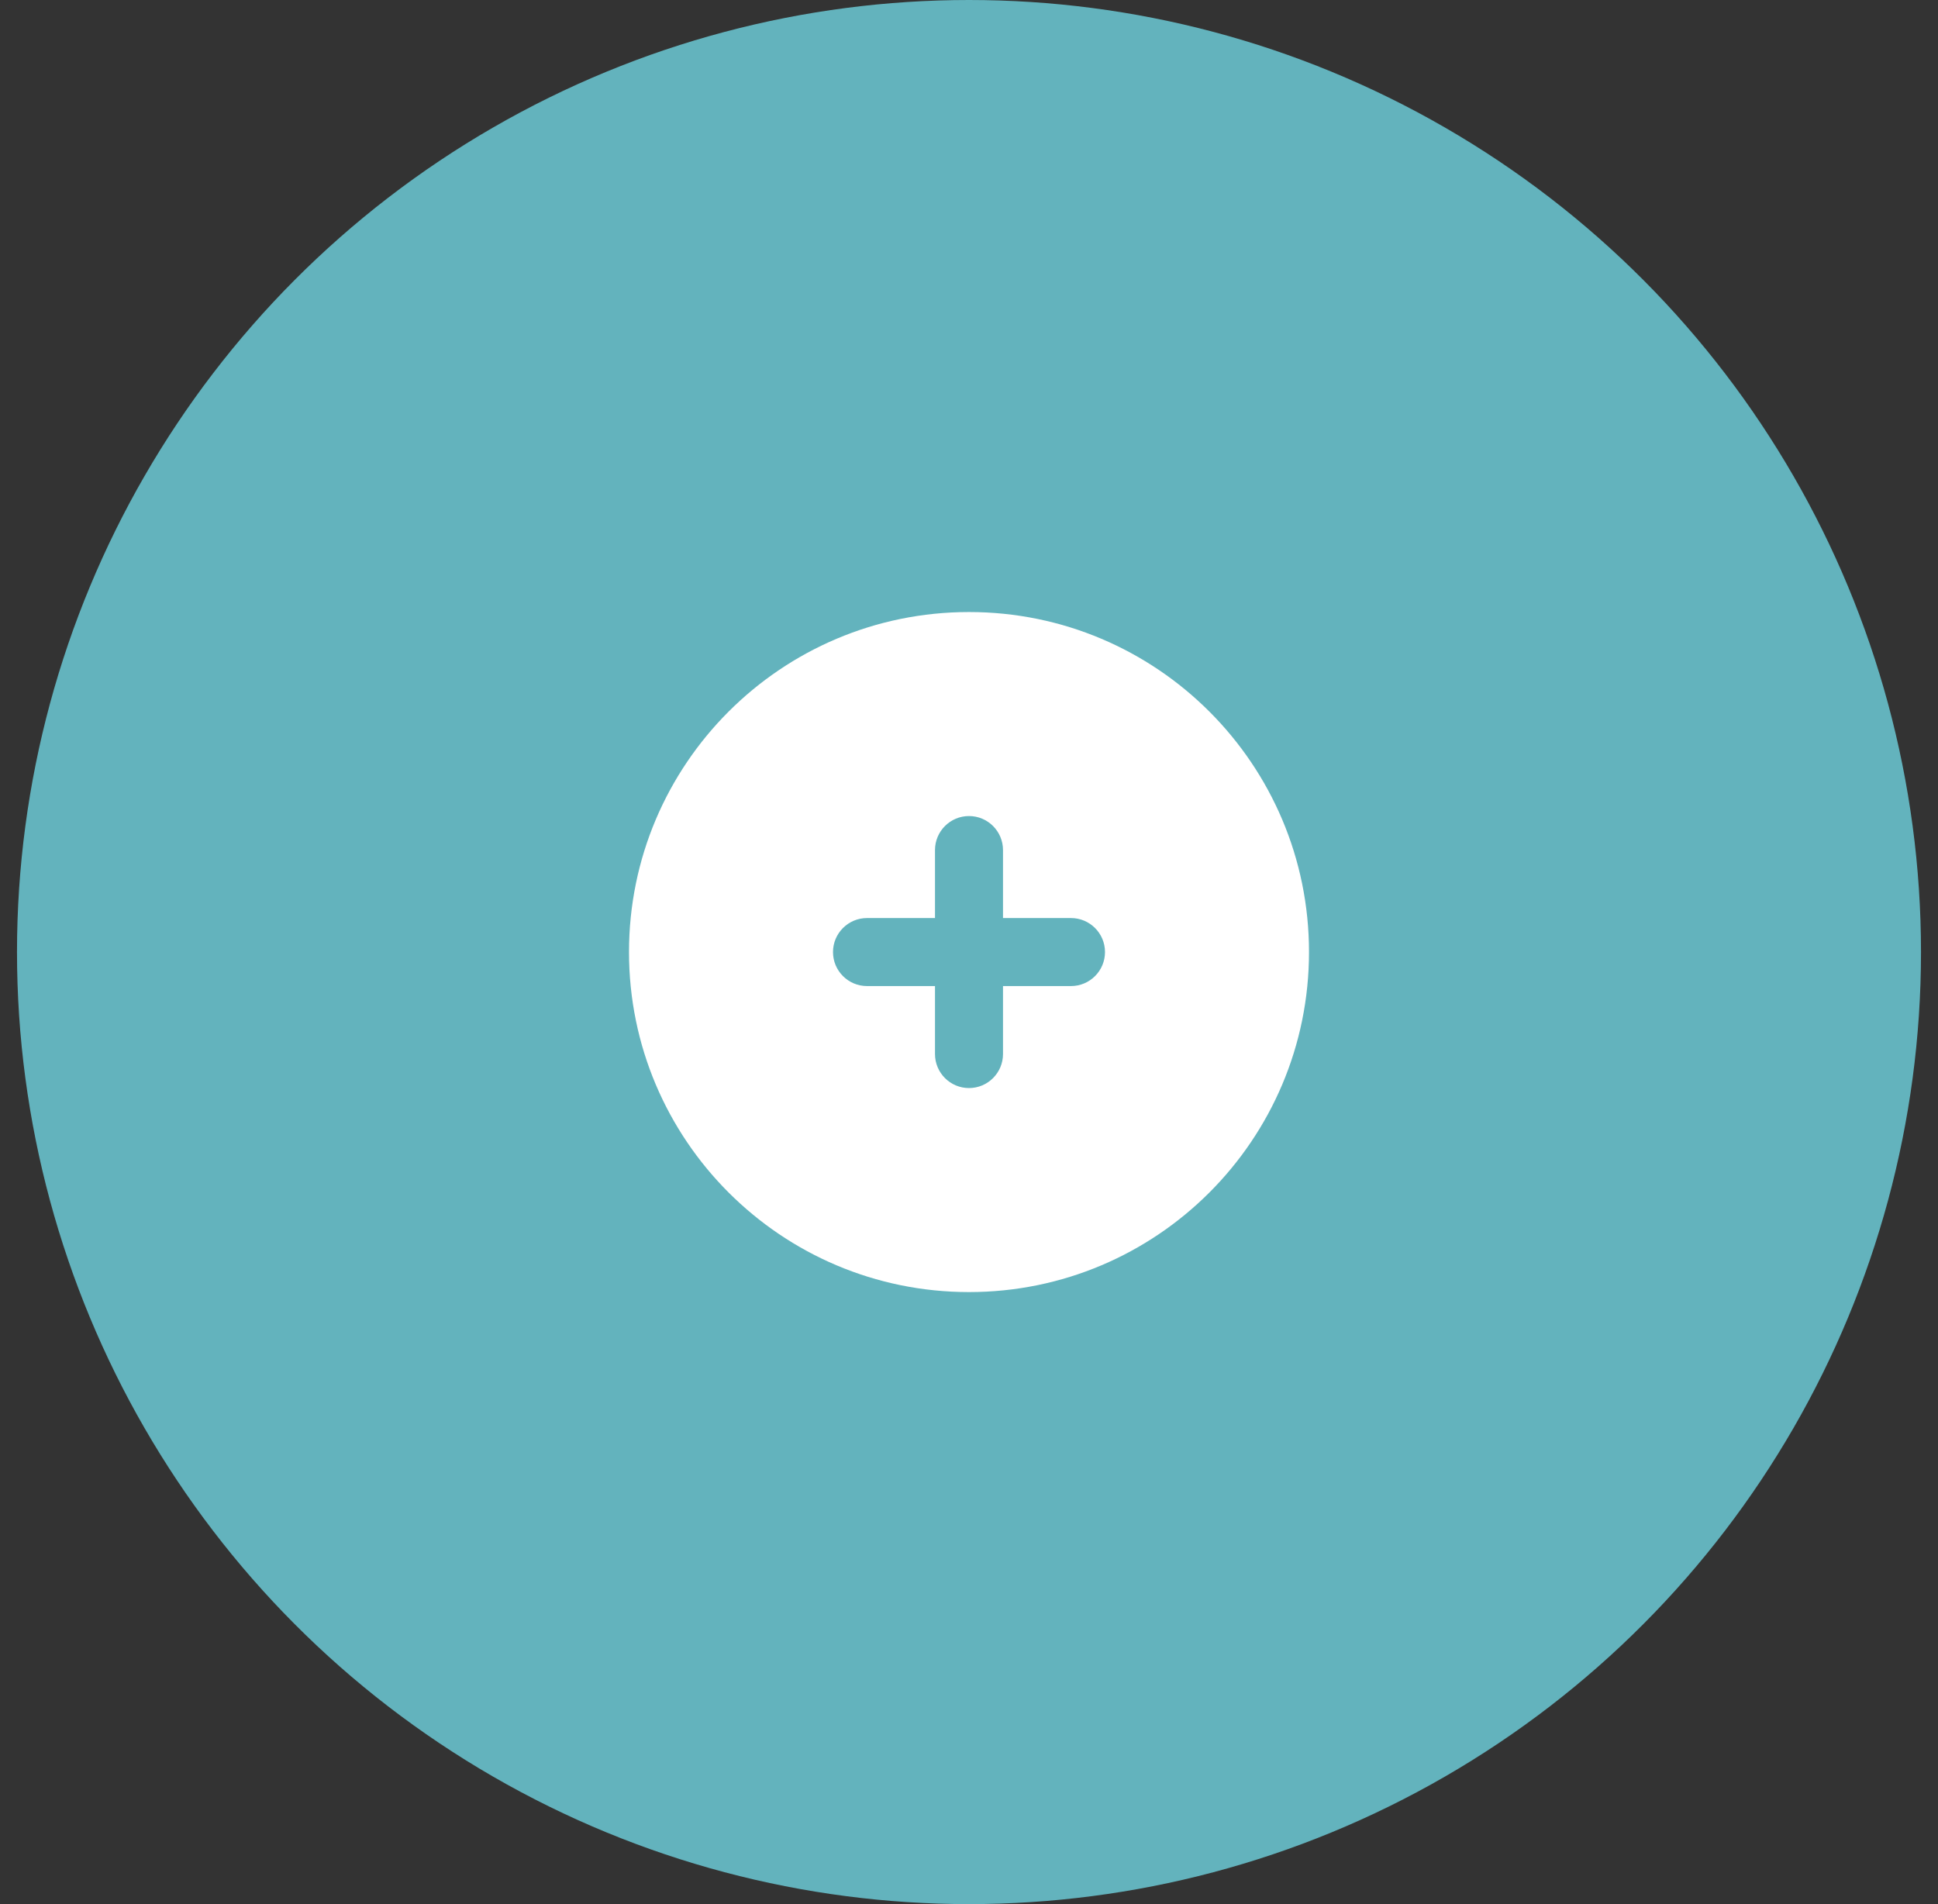 <svg xmlns="http://www.w3.org/2000/svg" width="57" height="56" viewBox="0 0 57 56" fill="none"><rect x="0" y="0" width="57" height="56" fill="#333333" stroke="none"/><circle cx="28.5" cy="28" r="28" fill="#63B3BD"></circle><path d="M28.5 18C22.977 18 18.5 22.477 18.5 28C18.5 33.523 22.977 38 28.5 38C34.023 38 38.5 33.523 38.5 28C38.5 22.477 34.023 18 28.5 18ZM31.5 29H29.5V31C29.5 31.552 29.052 32 28.5 32C27.948 32 27.5 31.552 27.5 31V29H25.5C24.948 29 24.5 28.552 24.5 28C24.5 27.448 24.948 27 25.5 27H27.5V25C27.5 24.448 27.948 24 28.5 24C29.052 24 29.5 24.448 29.5 25V27H31.5C32.052 27 32.5 27.448 32.5 28C32.5 28.552 32.052 29 31.5 29Z" fill="white"></path></svg>